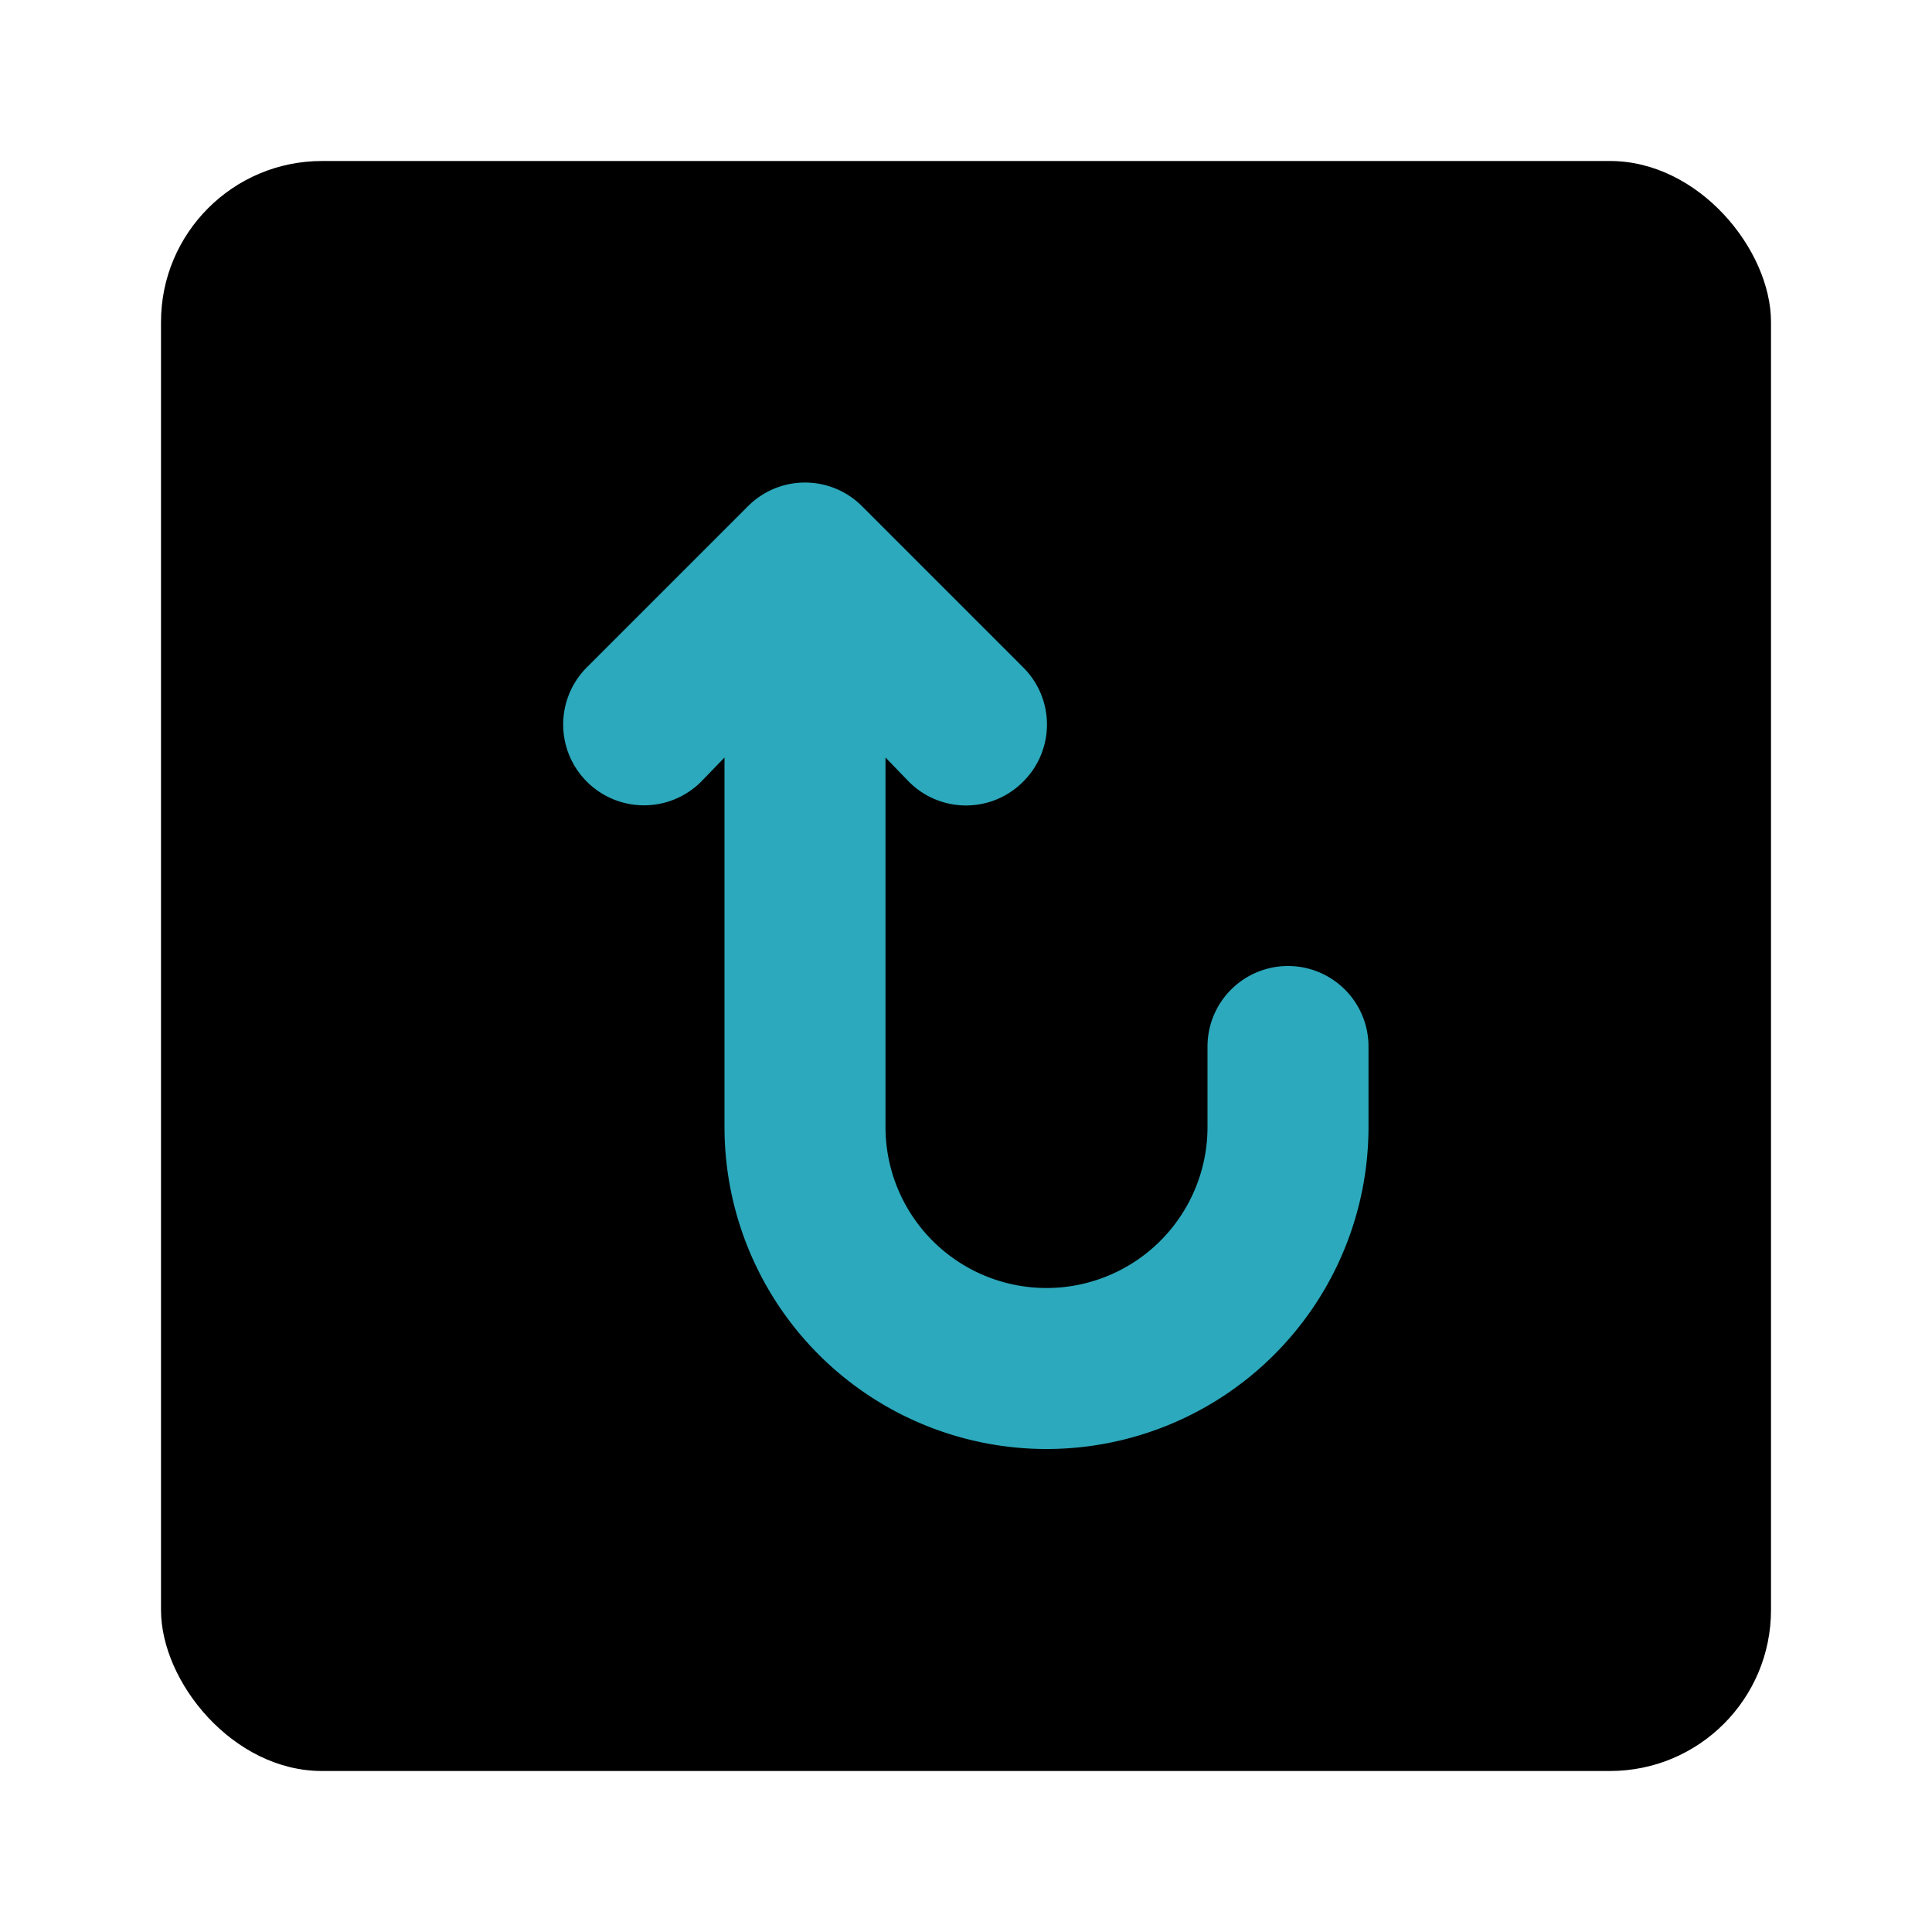 <?xml version="1.0" encoding="utf-8"?><!-- Uploaded to: SVG Repo, www.svgrepo.com, Generator: SVG Repo Mixer Tools -->
<svg fill="#000000" width="800px" height="800px" viewBox="0 0 24 24" id="turn-around-up-direction-square-2" data-name="Flat Color" xmlns="http://www.w3.org/2000/svg" class="icon flat-color"><rect id="primary" x="2" y="2" width="20" height="20" rx="2" style="fill: rgb(0, 0, 0);"></rect><path id="secondary" d="M16,12a1,1,0,0,0-1,1v1a2,2,0,0,1-4,0V9.41l.29.3a1,1,0,0,0,1.42,0,1,1,0,0,0,0-1.42l-2-2a1,1,0,0,0-1.42,0l-2,2A1,1,0,1,0,8.71,9.71L9,9.41V14a4,4,0,0,0,8,0V13A1,1,0,0,0,16,12Z" style="fill: rgb(44, 169, 188);"></path></svg>